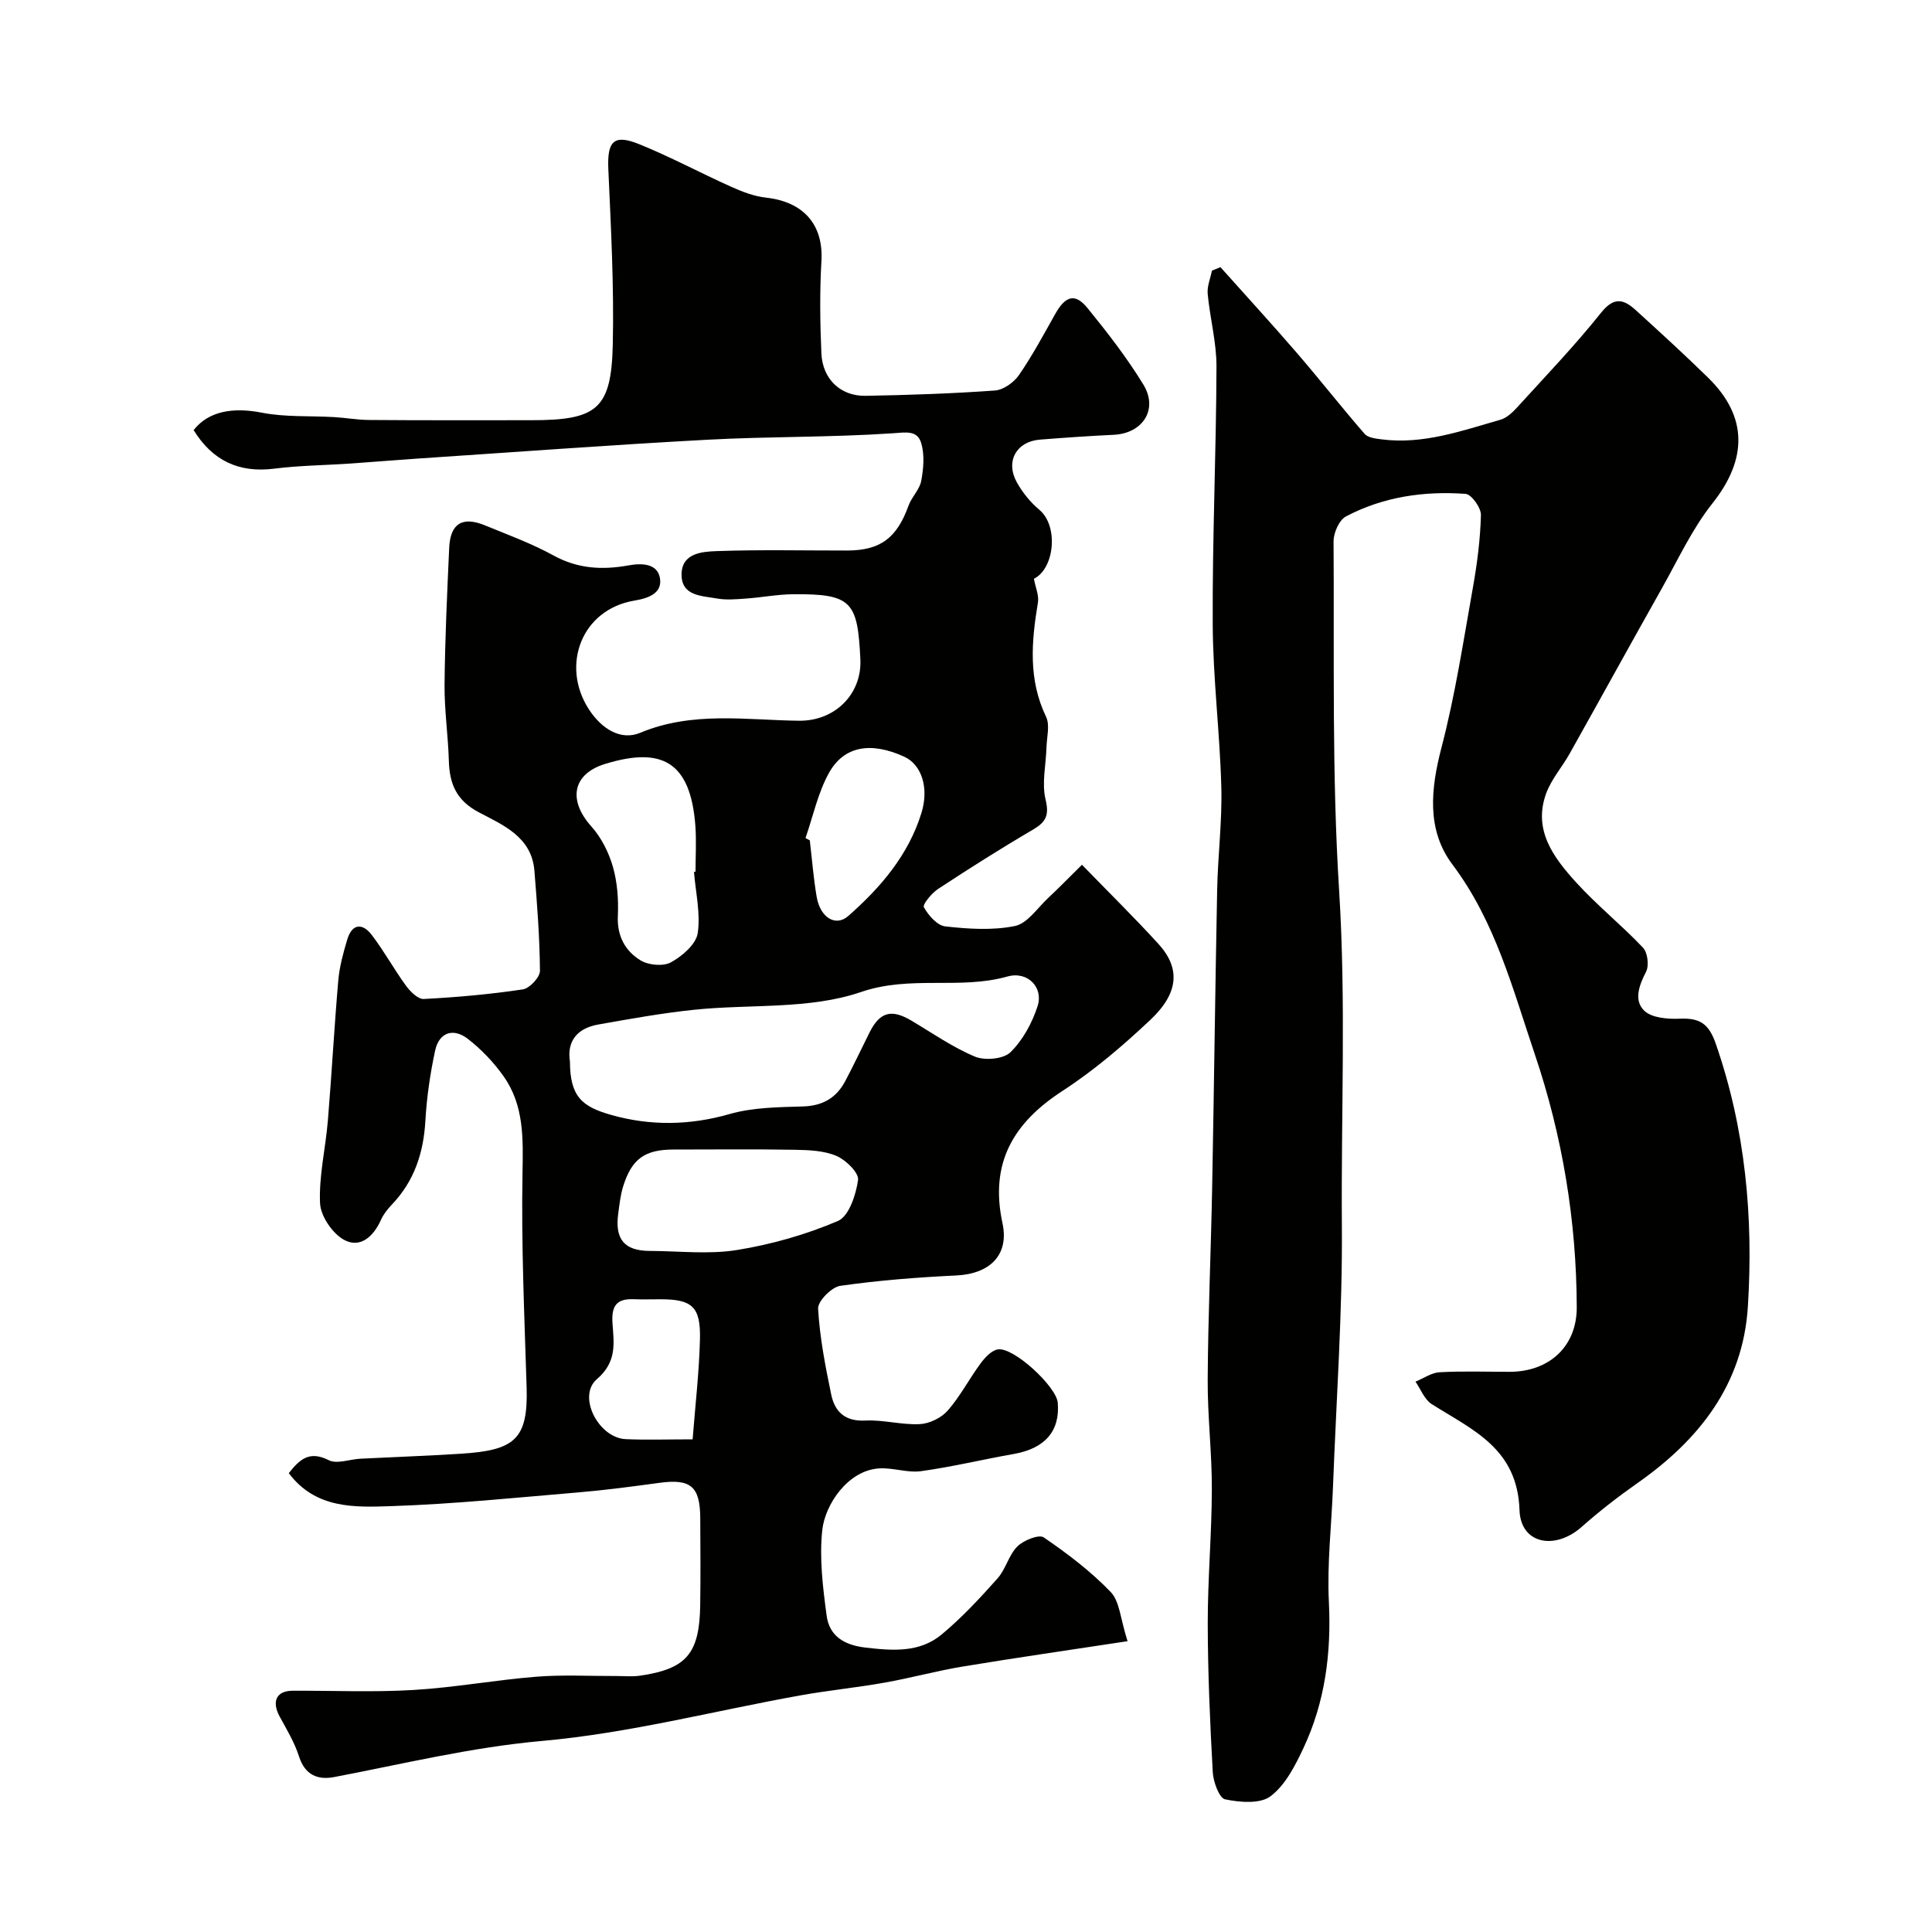 <svg enable-background="new 0 0 400 400" viewBox="0 0 400 400" xmlns="http://www.w3.org/2000/svg"><g fill="#010100"><path d="m233.45 339.79c-11.99 1.83-23.07 3.42-34.12 5.25-5.44.9-10.79 2.38-16.23 3.34-5.79 1.03-11.65 1.6-17.44 2.64-17.8 3.2-35.46 7.82-53.4 9.42-14.71 1.31-28.79 4.76-43.12 7.49-3.33.63-5.99-.42-7.22-4.24-.92-2.89-2.53-5.57-4-8.26-1.72-3.14-.71-5.37 2.64-5.38 8.36-.04 16.73.34 25.06-.16 8.48-.5 16.89-2.06 25.36-2.74 5.47-.44 10.99-.13 16.49-.15 1.67-.01 3.36.17 4.99-.06 9.65-1.4 12.36-4.54 12.51-14.6.09-6 .04-12 .01-18-.03-6.61-1.97-8.22-8.48-7.33-5.52.75-11.05 1.49-16.6 1.96-12.96 1.09-25.92 2.43-38.91 2.86-7.5.25-15.62.61-21.2-6.83 2.27-2.88 4.27-4.7 8.26-2.69 1.7.86 4.34-.18 6.56-.3 6.93-.35 13.86-.59 20.79-1.03 11.12-.7 13.97-2.93 13.63-13.79-.46-14.78-1.12-29.58-.85-44.35.13-7.15.33-14-3.92-20.01-2.05-2.9-4.61-5.59-7.42-7.76-2.97-2.29-5.92-1.37-6.75 2.44-1.03 4.77-1.74 9.66-2.02 14.54-.38 6.64-2.29 12.47-6.93 17.34-.89.93-1.74 2-2.26 3.16-1.54 3.45-4.31 5.98-7.66 4.14-2.4-1.32-4.84-4.91-4.96-7.59-.25-5.65 1.15-11.36 1.62-17.07.8-9.68 1.32-19.38 2.16-29.06.25-2.87 1.04-5.73 1.87-8.5 1-3.29 3.16-3.38 5.05-.91 2.57 3.36 4.61 7.12 7.11 10.54.88 1.21 2.48 2.79 3.67 2.73 6.86-.36 13.73-.97 20.52-1.99 1.39-.21 3.54-2.51 3.53-3.83-.05-6.92-.59-13.85-1.15-20.76-.57-6.99-6.49-9.43-11.48-12.06-4.66-2.45-6.09-5.88-6.23-10.65-.15-5.27-.94-10.54-.89-15.8.09-9.44.53-18.87.96-28.3.23-5.07 2.72-6.59 7.43-4.66 4.78 1.96 9.68 3.76 14.2 6.24 5.04 2.76 10.1 3.02 15.55 2.03 2.63-.48 6.05-.45 6.48 2.81.38 2.92-2.28 3.98-5.27 4.48-11 1.82-15.28 13.38-9.55 22.39 2.68 4.21 6.72 6.66 10.7 4.99 10.82-4.52 21.93-2.63 32.86-2.5 7.53.09 13.07-5.58 12.73-12.71-.57-11.94-1.74-13.59-13.92-13.48-3.27.03-6.53.67-9.8.9-1.99.14-4.05.33-5.99-.02-3.09-.56-7.29-.47-7.31-4.91-.02-4.47 4.21-4.79 7.27-4.9 8.99-.32 18-.11 27-.12 6.91-.01 10.31-2.6 12.72-9.29.65-1.8 2.29-3.32 2.63-5.12.47-2.53.72-5.38.01-7.79-.81-2.77-3.15-2.26-5.97-2.07-12.73.86-25.54.64-38.28 1.33-20.05 1.08-40.08 2.58-60.12 3.91-4.6.31-9.2.7-13.8 1.02-5.27.36-10.57.4-15.79 1.06-7.41.94-12.84-1.74-16.69-7.98 3.09-3.96 8.19-4.77 14.12-3.61 4.88.96 10 .62 15.01.92 2.4.14 4.8.58 7.2.59 11.21.09 22.4.05 33.59.05 13.62 0 16.56-2.31 16.86-15.67.27-12.08-.38-24.2-.92-36.29-.26-5.77 1.09-7.34 6.39-5.19 6.47 2.62 12.65 5.95 19.02 8.81 2.3 1.03 4.77 1.99 7.25 2.26 7.82.87 11.89 5.65 11.46 13.11-.37 6.36-.29 12.76-.01 19.13.24 5.35 3.98 8.88 9.15 8.79 8.94-.16 17.88-.46 26.79-1.1 1.75-.13 3.91-1.67 4.96-3.19 2.77-4.02 5.1-8.36 7.5-12.63 2.13-3.8 4.13-4.41 6.71-1.23 4.12 5.06 8.16 10.27 11.55 15.82 3.14 5.13-.13 10.11-6.12 10.4-5.1.24-10.2.6-15.29 1-4.88.38-7.2 4.5-4.78 8.85 1.18 2.12 2.81 4.13 4.67 5.69 4 3.36 3.13 12.17-1.14 14.27.33 1.79 1.08 3.44.83 4.94-1.34 8.04-2.03 15.9 1.69 23.64.83 1.73.14 4.21.08 6.34-.1 3.61-1 7.39-.19 10.77.8 3.32.07 4.68-2.64 6.27-6.65 3.89-13.16 8.02-19.6 12.25-1.34.88-3.27 3.23-2.95 3.8.94 1.68 2.76 3.78 4.43 3.96 4.78.53 9.78.87 14.42-.08 2.58-.53 4.65-3.72 6.87-5.79 2.22-2.08 4.35-4.27 7.01-6.89 5.65 5.82 10.86 10.94 15.78 16.33 4.63 5.06 4.32 10.19-1.65 15.81-5.66 5.33-11.66 10.46-18.16 14.68-10.23 6.64-15.1 14.97-12.43 27.38 1.43 6.62-2.64 10.5-9.54 10.83-8.04.39-16.1 1.01-24.05 2.15-1.8.26-4.67 3.18-4.58 4.74.34 5.97 1.5 11.91 2.72 17.79.74 3.53 2.85 5.58 7.05 5.36 3.74-.19 7.54.93 11.28.74 2.01-.1 4.46-1.29 5.79-2.81 2.59-2.95 4.43-6.55 6.78-9.73.91-1.23 2.25-2.71 3.59-2.93 3.23-.55 12.13 7.68 12.41 11.05.49 5.88-2.69 9.48-9.11 10.6-6.41 1.13-12.76 2.67-19.2 3.56-2.83.39-5.84-.77-8.73-.57-6.45.44-11.16 7.51-11.72 12.78-.62 5.82.12 11.86.91 17.72.56 4.19 3.6 6.07 8 6.59 5.65.66 11.23 1.1 15.8-2.7 4.19-3.49 7.95-7.54 11.59-11.63 1.7-1.91 2.3-4.82 4.09-6.6 1.28-1.28 4.46-2.56 5.46-1.88 4.92 3.36 9.76 7.03 13.88 11.32 1.86 1.95 2 5.58 3.48 10.17zm-115.45-120.02c.02 7.28 2.49 9.36 8.6 11.08 8.04 2.27 16.2 2.17 24.46-.2 4.82-1.38 10.09-1.42 15.17-1.57 4.1-.12 6.93-1.78 8.77-5.25 1.76-3.32 3.36-6.73 5.04-10.09 2.12-4.23 4.52-4.88 8.64-2.44 4.35 2.58 8.55 5.53 13.17 7.46 2.06.86 5.9.51 7.35-.9 2.56-2.5 4.48-6.05 5.61-9.51 1.28-3.9-2.02-7.36-6.25-6.17-9.9 2.78-20-.32-30.31 3.21-10.7 3.67-23.04 2.46-34.63 3.68-6.63.7-13.21 1.88-19.78 3.05-4.38.77-6.5 3.5-5.84 7.65zm21.44 18.23c-5.91 0-8.63 1.91-10.41 7.59-.58 1.84-.78 3.81-1.04 5.73-.71 5.3 1.32 7.66 6.57 7.67 6.02.02 12.16.76 18.03-.19 7.13-1.15 14.27-3.18 20.89-6.01 2.28-.97 3.74-5.42 4.17-8.48.21-1.49-2.52-4.16-4.47-4.99-2.61-1.11-5.75-1.22-8.67-1.27-8.35-.15-16.71-.05-25.07-.05zm4.24-57.49c.11-.01.21-.02.32-.02 0-3.16.2-6.34-.03-9.49-1-13.47-7.09-16.37-18.62-12.86-6.95 2.12-7.72 7.61-2.92 12.96 2.06 2.3 3.6 5.36 4.46 8.34.93 3.24 1.18 6.81 1.03 10.21-.19 4.16 1.53 7.25 4.71 9.19 1.64 1 4.7 1.28 6.3.39 2.32-1.28 5.16-3.71 5.52-6 .62-4.1-.43-8.47-.77-12.72zm23.09-7c.3.16.59.32.89.48.46 3.89.76 7.81 1.42 11.67.73 4.32 3.93 6.29 6.55 3.98 6.69-5.88 12.45-12.61 15.14-21.31 1.65-5.34-.05-10.06-3.55-11.66-6.89-3.15-12.51-2.26-15.63 3.42-2.26 4.11-3.26 8.92-4.82 13.42zm-23.37 124.49c.55-7.08 1.35-13.9 1.52-20.74.16-6.73-1.64-8.26-8.16-8.26-1.83 0-3.65.06-5.48-.01-3.56-.15-4.72 1.28-4.47 4.98.27 4.03 1 7.94-3.23 11.57-4.13 3.54.34 12.17 5.97 12.42 4.29.19 8.59.04 13.85.04z"/><path d="m252.68 55.31c5.29 5.92 10.65 11.77 15.83 17.77 4.76 5.52 9.25 11.26 14.03 16.76.7.8 2.32.97 3.55 1.13 8.56 1.09 16.52-1.77 24.53-4.06 1.31-.37 2.53-1.51 3.49-2.57 5.88-6.46 11.95-12.79 17.39-19.61 2.67-3.34 4.67-2.78 7.13-.55 5.07 4.61 10.14 9.24 15.03 14.03 8.26 8.08 8.1 16.91.9 25.98-4.22 5.31-7.14 11.67-10.5 17.64-6.41 11.37-12.69 22.81-19.08 34.2-1.57 2.8-3.81 5.32-4.88 8.28-2.74 7.57 1.57 13.25 6.19 18.35 4.33 4.77 9.43 8.85 13.87 13.54.97 1.02 1.29 3.72.64 4.99-1.46 2.82-2.58 5.94-.38 8.06 1.56 1.51 4.85 1.76 7.33 1.66 4.04-.17 5.99.9 7.46 5.12 6.17 17.73 7.83 35.98 6.67 54.47-1 16.07-10.04 27.57-22.85 36.55-4.01 2.81-7.91 5.84-11.58 9.09-5.45 4.84-12.61 3.59-12.85-3.47-.43-12.85-9.74-16.61-18.19-21.97-1.5-.95-2.25-3.06-3.35-4.64 1.66-.68 3.29-1.85 4.98-1.95 4.82-.27 9.66-.09 14.49-.09 8.22 0 13.94-5.26 13.92-13.35-.05-17.95-2.99-35.58-8.71-52.47-4.55-13.45-8.14-27.39-17.02-39.2-5.39-7.16-4.52-15.63-2.27-24.25 2.83-10.84 4.52-21.99 6.49-33.05.89-4.98 1.54-10.04 1.67-15.07.04-1.5-1.96-4.29-3.18-4.38-8.6-.62-17.05.6-24.76 4.67-1.41.74-2.58 3.4-2.57 5.17.16 24.1-.36 48.25 1.15 72.27 1.45 23.16.39 46.25.57 69.36.14 18.04-1.16 36.09-1.84 54.14-.3 7.93-1.24 15.89-.85 23.79.52 10.59-.78 20.72-5.27 30.28-1.71 3.64-3.75 7.65-6.8 9.96-2.15 1.63-6.37 1.28-9.42.64-1.22-.26-2.44-3.62-2.55-5.62-.57-10.25-1.02-20.52-1.04-30.79-.01-9.27.83-18.53.85-27.8.02-7.6-.91-15.2-.86-22.8.08-13.16.67-26.32.92-39.48.39-20.59.63-41.19 1.04-61.79.14-7.1 1.05-14.21.86-21.3-.3-11.23-1.72-22.44-1.78-33.66-.09-17.79.72-35.57.78-53.36.02-5.02-1.35-10.03-1.82-15.07-.15-1.57.56-3.22.88-4.83.61-.26 1.18-.49 1.76-.72z"/></g></svg>